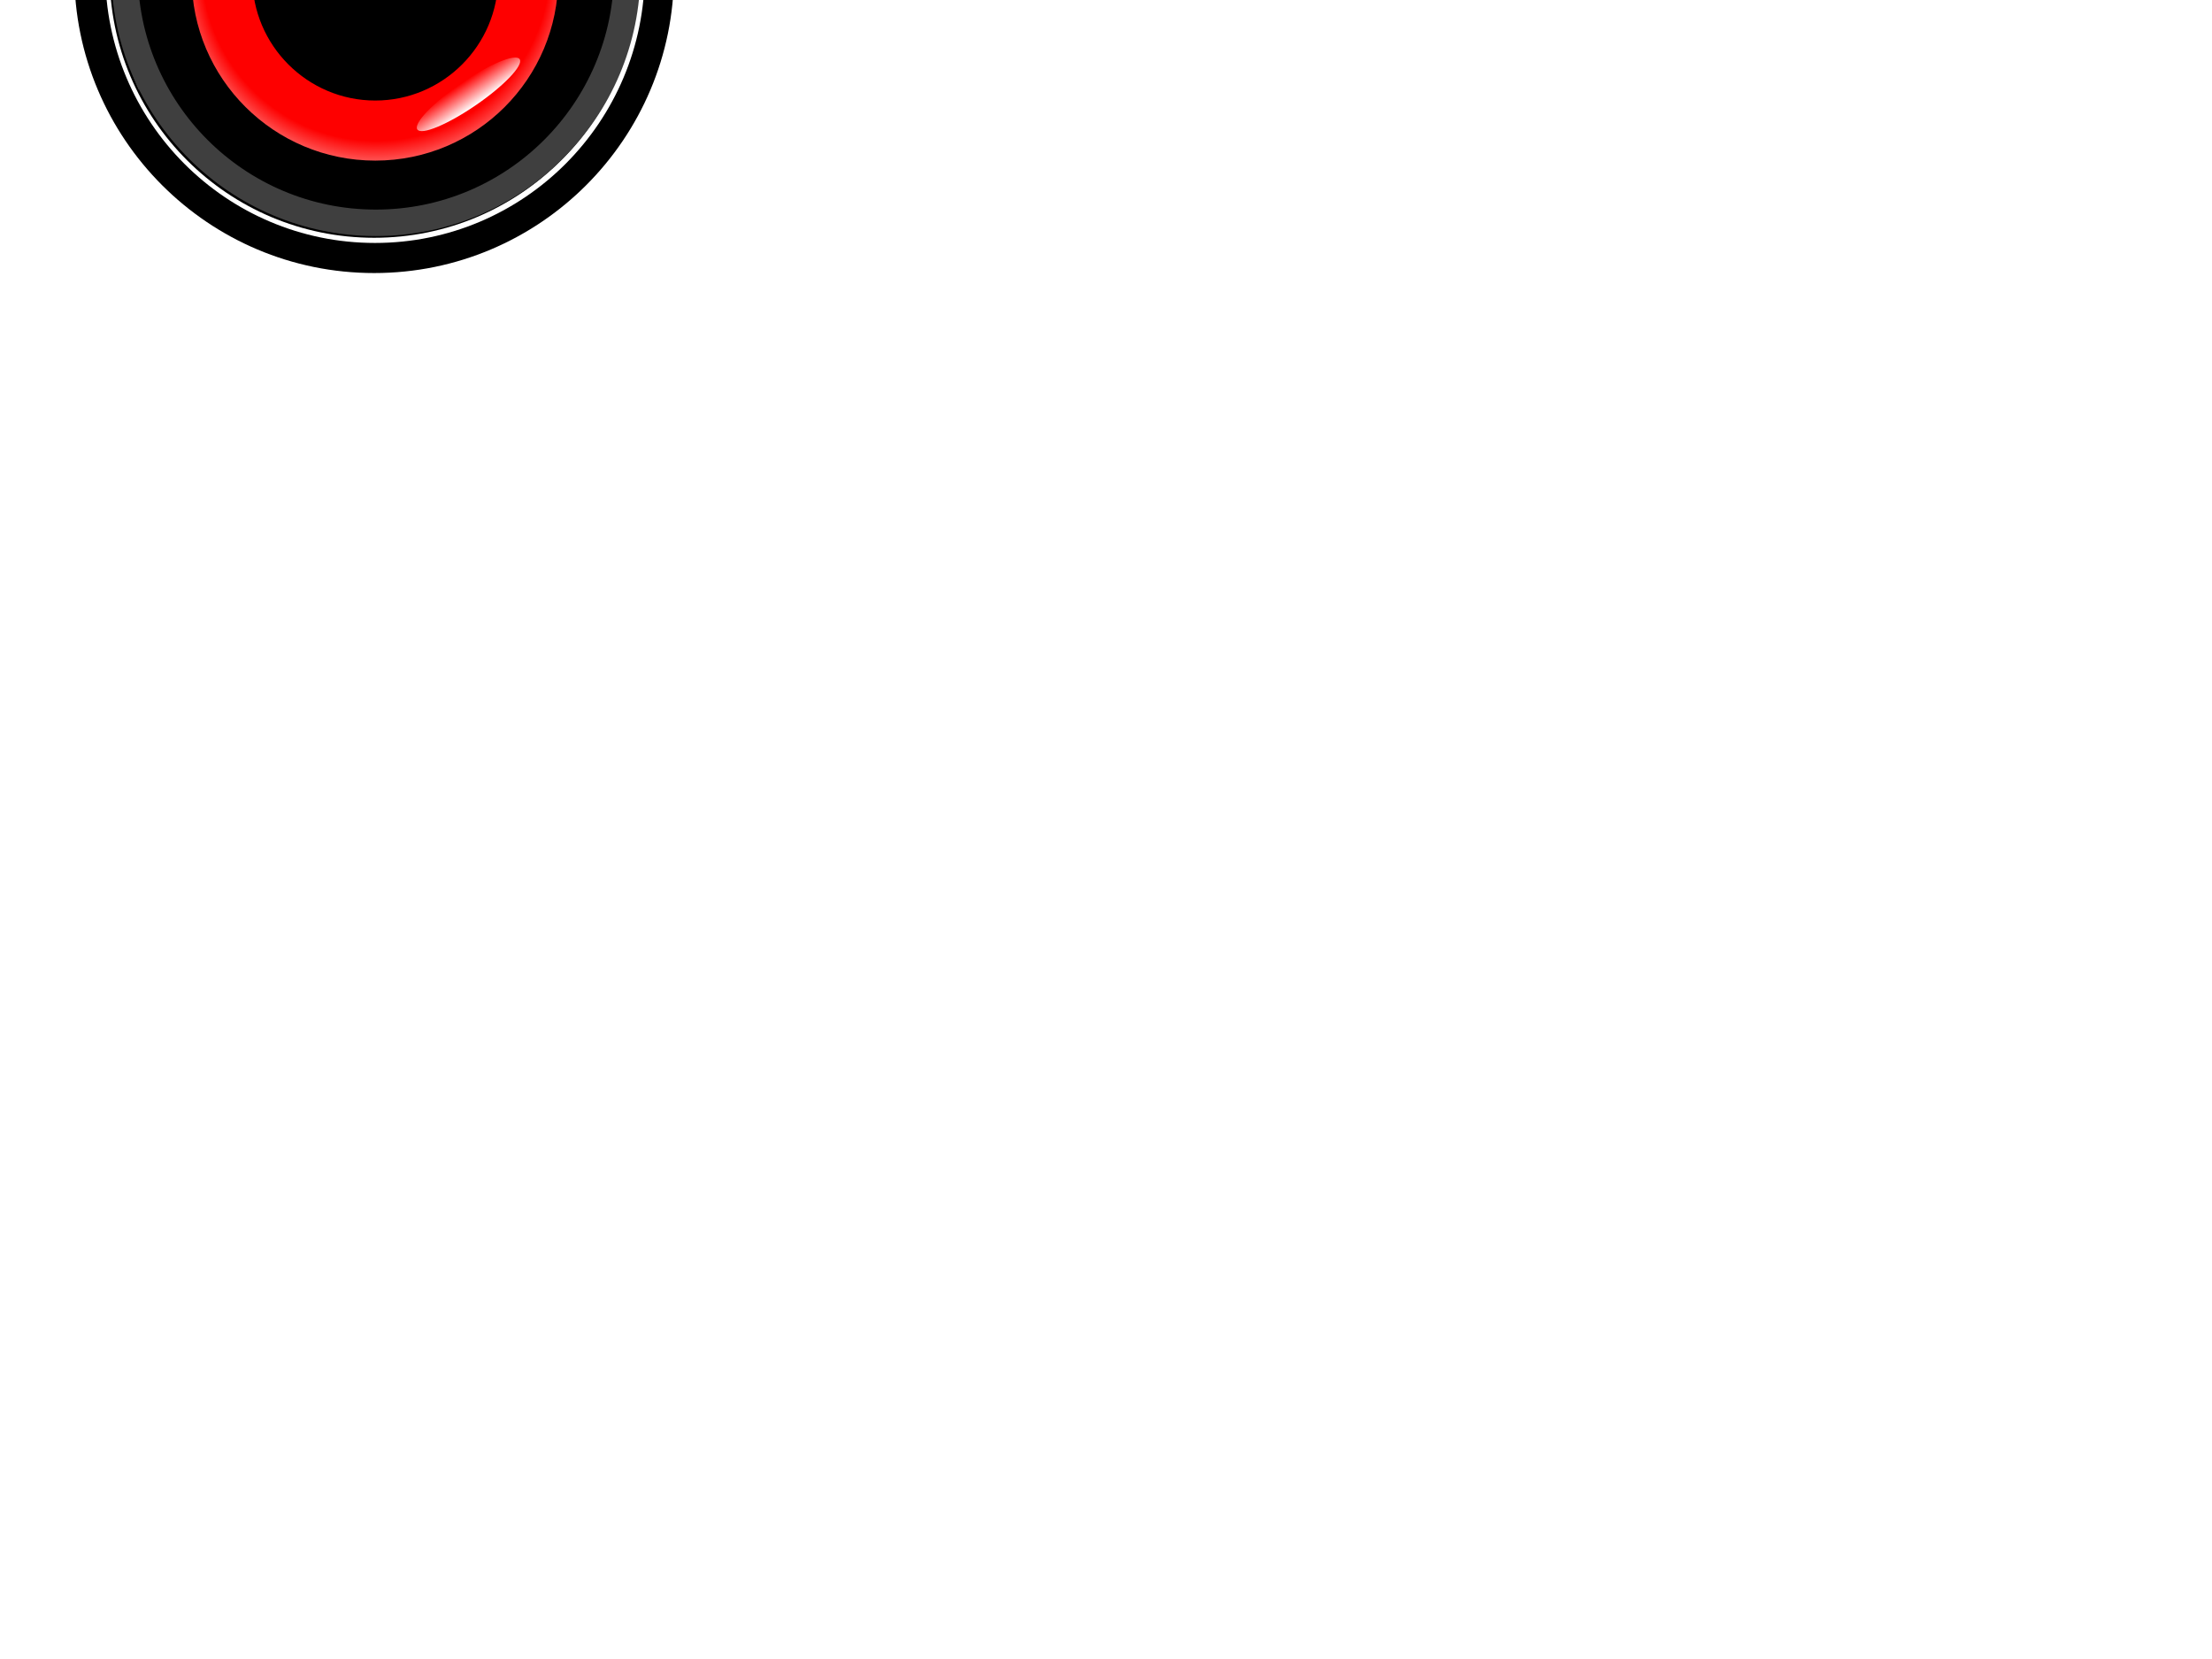 <?xml version="1.0"?><svg width="1280" height="960" xmlns="http://www.w3.org/2000/svg" xmlns:xlink="http://www.w3.org/1999/xlink">
 <title>Red Power Button</title>
 <defs>
  <radialGradient xlink:href="#linearGradient6152" id="radialGradient6158" cx="-79.366" cy="78.384" fx="-79.366" fy="78.384" r="3.599" gradientTransform="matrix(1.531,1.292,-2.187,2.592,646.391,446.159)" gradientUnits="userSpaceOnUse"/>
  <linearGradient id="linearGradient6152">
   <stop offset="0" id="stop6154" stop-color="#ffffff"/>
   <stop offset="1" id="stop6156" stop-opacity="0" stop-color="#ffffff"/>
  </linearGradient>
  <filter color-interpolation-filters="sRGB" id="filter6164">
   <feGaussianBlur stdDeviation="0.062" id="feGaussianBlur6166"/>
  </filter>
  <radialGradient xlink:href="#linearGradient6102" id="radialGradient6108" cx="-66.436" cy="71.562" fx="-66.436" fy="71.562" r="1.603" gradientTransform="matrix(0.999,0.037,-0.127,3.475,441.915,294.715)" gradientUnits="userSpaceOnUse"/>
  <linearGradient id="linearGradient6102">
   <stop offset="0" id="stop6104" stop-color="#ffffff"/>
   <stop offset="1" id="stop6106" stop-opacity="0" stop-color="#ffffff"/>
  </linearGradient>
  <filter color-interpolation-filters="sRGB" id="filter6114">
   <feGaussianBlur stdDeviation="0.017" id="feGaussianBlur6116"/>
  </filter>
  <radialGradient xlink:href="#linearGradient6048" id="radialGradient6098" cx="-71.29" cy="70.94" fx="-71.29" fy="70.94" r="1.818" gradientTransform="matrix(0.999,0.035,-0.156,4.473,443.891,224.254)" gradientUnits="userSpaceOnUse"/>
  <linearGradient id="linearGradient6048">
   <stop offset="0" id="stop6050" stop-color="#ffffff"/>
   <stop offset="1" id="stop6052" stop-opacity="0" stop-color="#0dee1b"/>
  </linearGradient>
  <filter color-interpolation-filters="sRGB" id="filter6088">
   <feGaussianBlur stdDeviation="0.028" id="feGaussianBlur6090"/>
  </filter>
  <radialGradient xlink:href="#linearGradient6048" id="radialGradient6084" cx="-42.685" cy="104.598" fx="-42.685" fy="104.598" r="10.386" gradientTransform="matrix(0.193,3.6810743e-7,-3.1289135e-6,1.637,379.077,382.296)" gradientUnits="userSpaceOnUse"/>
  <linearGradient id="linearGradient6236">
   <stop offset="0" id="stop6238" stop-color="#ffffff"/>
   <stop offset="1" id="stop6240" stop-opacity="0" stop-color="#0dee1b"/>
  </linearGradient>
  <radialGradient xlink:href="#linearGradient6048" id="radialGradient6054" cx="-49.685" cy="95.677" fx="-49.685" fy="95.677" r="1.754" gradientTransform="matrix(1,0,0,3.515,413.542,209.241)" gradientUnits="userSpaceOnUse"/>
  <linearGradient id="linearGradient6243">
   <stop offset="0" id="stop6245" stop-color="#ffffff"/>
   <stop offset="1" id="stop6247" stop-opacity="0" stop-color="#0dee1b"/>
  </linearGradient>
  <filter color-interpolation-filters="sRGB" id="filter6017">
   <feGaussianBlur stdDeviation="0.158" id="feGaussianBlur6019"/>
  </filter>
  <filter color-interpolation-filters="sRGB" id="filter6003">
   <feGaussianBlur stdDeviation="0.105" id="feGaussianBlur6005"/>
  </filter>
  <radialGradient gradientTransform="translate(432.857,469.505)" xlink:href="#linearGradient5988" id="radialGradient5994" cx="-70" cy="80" fx="-70" fy="80" r="15" gradientUnits="userSpaceOnUse"/>
  <linearGradient id="linearGradient5988">
   <stop offset="0" id="stop5990" stop-opacity="0" stop-color="#020202"/>
   <stop id="stop5996" offset="0.9" stop-opacity="0.498" stop-color="#262626"/>
   <stop offset="1" id="stop5992" stop-opacity="0.817" stop-color="#c4c4c4"/>
  </linearGradient>
  <radialGradient xlink:href="#linearGradient6191" id="radialGradient6197" cx="-87.5" cy="62.5" fx="-87.5" fy="62.5" r="2.5" gradientUnits="userSpaceOnUse"/>
  <linearGradient id="linearGradient6191">
   <stop offset="0" id="stop6193" stop-color="#000000"/>
   <stop id="stop6203" offset="0.37" stop-color="#000000"/>
   <stop id="stop6199" offset="0.843" stop-color="#a6a6a6"/>
   <stop offset="0.887" id="stop6201" stop-color="#353535"/>
   <stop offset="1" id="stop6195" stop-color="#000000"/>
  </linearGradient>
  <radialGradient r="2.5" fy="62.5" fx="-87.5" cy="62.5" cx="-87.5" gradientUnits="userSpaceOnUse" id="radialGradient6276" xlink:href="#linearGradient6191"/>
  <radialGradient id="svg_12" spreadMethod="reflect" cx="0.488" cy="0.5">
   <stop stop-color="#00ff00" stop-opacity="0.996" offset="0.855"/>
   <stop stop-color="#ffffff" stop-opacity="0.996" offset="1"/>
  </radialGradient>
  <radialGradient id="svg_13" spreadMethod="pad">
   <stop stop-color="#404040" offset="0.785"/>
   <stop stop-color="#bfbfbf" offset="0.977"/>
  </radialGradient>
  <radialGradient id="svg_14" spreadMethod="pad" cx="0.5" cy="0.5" r="0.5">
   <stop stop-color="#404040" offset="0.785"/>
   <stop stop-color="#bfbfbf" offset="0.977"/>
  </radialGradient>
  <radialGradient id="svg_15" spreadMethod="pad" cx="0.5" cy="0.5" r="0.5">
   <stop stop-color="#404040" offset="0.785"/>
   <stop stop-color="#bfbfbf" offset="0.977"/>
  </radialGradient>
  <linearGradient id="svg_16">
   <stop stop-color="#0ac100" offset="0"/>
   <stop stop-color="#ffffff" stop-opacity="0.996" offset="0.758"/>
  </linearGradient>
  <linearGradient id="svg_17" spreadMethod="pad">
   <stop stop-color="#00ff00" stop-opacity="0.996" offset="0"/>
   <stop stop-color="#e5e5e5" stop-opacity="0.996" offset="0.844"/>
  </linearGradient>
  <linearGradient id="svg_18" spreadMethod="pad" x1="0" y1="0" x2="1" y2="0">
   <stop stop-color="#ffffff" stop-opacity="0.996" offset="0"/>
   <stop stop-color="#00bf00" stop-opacity="0.996" offset="0.246"/>
  </linearGradient>
  <linearGradient id="svg_19" spreadMethod="pad" x1="0" y1="0" x2="1" y2="0">
   <stop stop-color="#00ff00" stop-opacity="0.996" offset="0"/>
   <stop stop-color="#e5e5e5" stop-opacity="0.996" offset="0.844"/>
  </linearGradient>
  <linearGradient id="svg_20" spreadMethod="pad" x1="0" y1="0" x2="1" y2="0">
   <stop stop-color="#ffffff" stop-opacity="0.996" offset="0.273"/>
   <stop stop-color="#00bf00" stop-opacity="0.996" offset="0.652"/>
  </linearGradient>
  <linearGradient id="svg_21" spreadMethod="pad" x1="1" y1="0" x2="0" y2="0">
   <stop stop-color="#ffffff" stop-opacity="0.996" offset="0.273"/>
   <stop stop-color="#00bf00" stop-opacity="0.996" offset="0.652"/>
  </linearGradient>
  <linearGradient id="svg_22" spreadMethod="pad" x1="0" y1="0" x2="1" y2="0">
   <stop stop-color="#00bf00" stop-opacity="0.996" offset="0.301"/>
   <stop stop-color="#ffffff" stop-opacity="0.996" offset="0.832"/>
  </linearGradient>
  <radialGradient id="svg_23" spreadMethod="pad">
   <stop stop-color="#00bf00" stop-opacity="0.996" offset="0.531"/>
   <stop stop-color="#ffffff" stop-opacity="0.996" offset="0.832"/>
  </radialGradient>
  <radialGradient id="svg_24" spreadMethod="pad" cx="0.5" cy="0.5" r="0.5">
   <stop stop-color="#00bf00" stop-opacity="0.996" offset="0.094"/>
   <stop stop-color="#ffffff" stop-opacity="0.996" offset="1"/>
  </radialGradient>
  <linearGradient id="svg_25" spreadMethod="pad">
   <stop stop-color="#00bf00" stop-opacity="0.996" offset="0.094"/>
   <stop stop-color="#ffffff" stop-opacity="0.996" offset="1"/>
  </linearGradient>
  <linearGradient id="svg_27" spreadMethod="reflect" x1="0" y1="0" x2="1" y2="0">
   <stop stop-color="#00bf00" stop-opacity="0.996" offset="0.379"/>
   <stop stop-color="#ffffff" stop-opacity="0.996" offset="0.82"/>
  </linearGradient>
  <linearGradient id="svg_28" spreadMethod="reflect" x1="0" y1="0" x2="1" y2="0">
   <stop stop-color="#00bf00" stop-opacity="0.996" offset="0.379"/>
   <stop stop-color="#ffffff" stop-opacity="0.996" offset="0.926"/>
  </linearGradient>
  <linearGradient id="svg_29" spreadMethod="reflect" x1="0" y1="0" x2="1" y2="0">
   <stop stop-color="#00bf00" stop-opacity="0.996" offset="0.379"/>
   <stop stop-color="#ffffff" stop-opacity="0.996" offset="0.562"/>
  </linearGradient>
  <radialGradient id="svg_30" spreadMethod="pad">
   <stop stop-color="#0ac100" offset="0.676"/>
   <stop stop-color="#ffffff" stop-opacity="0.996" offset="1"/>
  </radialGradient>
  <radialGradient id="svg_31" spreadMethod="pad" cx="0.5" cy="0.5" r="0.5">
   <stop stop-color="#0ac100" offset="0.504"/>
   <stop stop-color="#0ac100" offset="0.754"/>
   <stop stop-color="#ffffff" stop-opacity="0.996" offset="1"/>
  </radialGradient>
  <radialGradient id="svg_32" spreadMethod="pad" cx="0.5" cy="0.5" r="0.5">
   <stop stop-color="#0ac100" offset="0.473"/>
   <stop stop-color="#0ac100" offset="0.809"/>
   <stop stop-color="#ffffff" stop-opacity="0.996" offset="1"/>
  </radialGradient>
  <radialGradient id="svg_33" spreadMethod="pad" cx="0.5" cy="0.5" r="0.5">
   <stop stop-color="#0ac100" offset="0.473"/>
   <stop stop-color="#ffffff" stop-opacity="0.996" offset="0.516"/>
   <stop stop-color="#0ac100" offset="0.809"/>
   <stop stop-color="#ffffff" stop-opacity="0.996" offset="1"/>
  </radialGradient>
  <radialGradient id="svg_34" spreadMethod="pad" cx="0.5" cy="0.5" r="0.5">
   <stop stop-color="#0ac100" offset="0.473"/>
   <stop stop-color="#ffffff" stop-opacity="0.996" offset="0.66"/>
   <stop stop-color="#0ac100" offset="0.809"/>
   <stop stop-color="#ffffff" stop-opacity="0.996" offset="1"/>
  </radialGradient>
  <radialGradient id="svg_35" spreadMethod="pad" cx="0.5" cy="0.5" r="0.5">
   <stop stop-color="#0ac100" offset="0.473"/>
   <stop stop-color="#ffffff" stop-opacity="0.996" offset="0.75"/>
   <stop stop-color="#0ac100" offset="0.809"/>
   <stop stop-color="#ffffff" stop-opacity="0.996" offset="1"/>
  </radialGradient>
  <radialGradient id="svg_36" spreadMethod="pad" cx="0.5" cy="0.5" r="0.5">
   <stop stop-color="#0ac100" offset="0.473"/>
   <stop stop-color="#0ac100" offset="0.473"/>
   <stop stop-color="#ffffff" stop-opacity="0.996" offset="0.785"/>
   <stop stop-color="#ffffff" stop-opacity="0.996" offset="1"/>
  </radialGradient>
  <radialGradient id="svg_37" spreadMethod="pad" cx="0.5" cy="0.5" r="0.5">
   <stop stop-color="#0ac100" offset="0.473"/>
   <stop stop-color="#0ac100" offset="0.473"/>
   <stop stop-color="#ffffff" stop-opacity="0.996" offset="0.855"/>
   <stop stop-color="#ffffff" stop-opacity="0.996" offset="1"/>
  </radialGradient>
  <radialGradient id="svg_38" spreadMethod="pad" cx="0.5" cy="0.5" r="0.5">
   <stop stop-color="#0ac100" offset="0.473"/>
   <stop stop-color="#0ac100" offset="0.473"/>
   <stop stop-color="#ffffff" stop-opacity="0.996" offset="0.906"/>
   <stop stop-color="#ffffff" stop-opacity="0.996" offset="1"/>
  </radialGradient>
  <radialGradient id="svg_39" spreadMethod="pad" cx="0.5" cy="0.5" r="0.5">
   <stop stop-color="#0ac100" offset="0.473"/>
   <stop stop-color="#0ac100" offset="0.473"/>
   <stop stop-color="#ffffff" stop-opacity="0.996" offset="0.969"/>
   <stop stop-color="#ffffff" stop-opacity="0.996" offset="1"/>
  </radialGradient>
  <radialGradient id="svg_40" spreadMethod="pad" cx="0.5" cy="0.5" r="0.5">
   <stop stop-color="#0ac100" offset="0.383"/>
   <stop stop-color="#0ac100" offset="0.473"/>
   <stop stop-color="#ffffff" stop-opacity="0.996" offset="0.969"/>
   <stop stop-color="#ffffff" stop-opacity="0.996" offset="1"/>
  </radialGradient>
  <radialGradient id="svg_41" spreadMethod="pad" cx="0.5" cy="0.5" r="0.5">
   <stop stop-color="#0ac100" offset="0.312"/>
   <stop stop-color="#0ac100" offset="0.383"/>
   <stop stop-color="#ffffff" stop-opacity="0.996" offset="0.969"/>
   <stop stop-color="#ffffff" stop-opacity="0.996" offset="1"/>
  </radialGradient>
  <radialGradient id="svg_42" spreadMethod="pad" cx="0.5" cy="0.5" r="0.5">
   <stop stop-color="#0ac100" offset="0.312"/>
   <stop stop-color="#0ac100" offset="0.762"/>
   <stop stop-color="#ffffff" stop-opacity="0.996" offset="0.969"/>
   <stop stop-color="#ffffff" stop-opacity="0.996" offset="1"/>
  </radialGradient>
  <radialGradient id="svg_43" spreadMethod="pad" cx="0.5" cy="0.5" r="0.5">
   <stop stop-color="#0ac100" offset="0.312"/>
   <stop stop-color="#0ac100" offset="0.703"/>
   <stop stop-color="#ffffff" stop-opacity="0.996" offset="0.969"/>
   <stop stop-color="#ffffff" stop-opacity="0.996" offset="1"/>
  </radialGradient>
  <radialGradient id="svg_44" spreadMethod="pad" cx="0.5" cy="0.5" r="0.5">
   <stop stop-color="#0ac100" offset="0.312"/>
   <stop stop-color="#0ac100" offset="0.641"/>
   <stop stop-color="#ffffff" stop-opacity="0.996" offset="0.969"/>
   <stop stop-color="#ffffff" stop-opacity="0.996" offset="1"/>
  </radialGradient>
  <radialGradient id="svg_45" spreadMethod="pad" cx="0.5" cy="0.5" r="0.5">
   <stop stop-color="#0ac100" offset="0.312"/>
   <stop stop-color="#0ac100" offset="0.602"/>
   <stop stop-color="#ffffff" stop-opacity="0.996" offset="0.969"/>
   <stop stop-color="#ffffff" stop-opacity="0.996" offset="1"/>
  </radialGradient>
  <radialGradient id="svg_46" spreadMethod="pad" cx="0.5" cy="0.5" r="0.5">
   <stop stop-color="#0ac100" offset="0.312"/>
   <stop stop-color="#0ac100" offset="0.602"/>
   <stop stop-color="#ffffff" stop-opacity="0.996" offset="0.879"/>
   <stop stop-color="#ffffff" stop-opacity="0.996" offset="0.969"/>
  </radialGradient>
  <radialGradient id="svg_47" spreadMethod="pad" cx="0.5" cy="0.5" r="0.5">
   <stop stop-color="#0ac100" offset="0.312"/>
   <stop stop-color="#0ac100" offset="0.602"/>
   <stop stop-color="#ffffff" stop-opacity="0.996" offset="0.68"/>
   <stop stop-color="#ffffff" stop-opacity="0.996" offset="0.969"/>
  </radialGradient>
  <radialGradient id="svg_48" spreadMethod="pad" cx="0.5" cy="0.5" r="0.5">
   <stop stop-color="#0ac100" offset="0.312"/>
   <stop stop-color="#0ac100" offset="0.602"/>
   <stop stop-color="#ffffff" stop-opacity="0.996" offset="0.746"/>
   <stop stop-color="#ffffff" stop-opacity="0.996" offset="0.969"/>
  </radialGradient>
  <radialGradient id="svg_49" spreadMethod="pad" cx="0.5" cy="0.5" r="0.5">
   <stop stop-color="#0ac100" offset="0.312"/>
   <stop stop-color="#0ac100" offset="0.602"/>
   <stop stop-color="#ffffff" stop-opacity="0.996" offset="0.816"/>
   <stop stop-color="#ffffff" stop-opacity="0.996" offset="0.969"/>
  </radialGradient>
  <radialGradient id="svg_50" spreadMethod="pad" cx="0.5" cy="0.5" r="0.5">
   <stop stop-color="#0ac100" offset="0.312"/>
   <stop stop-color="#0ac100" offset="0.602"/>
   <stop stop-color="#ffffff" stop-opacity="0.996" offset="0.844"/>
   <stop stop-color="#ffffff" stop-opacity="0.996" offset="0.969"/>
  </radialGradient>
  <radialGradient id="svg_51" spreadMethod="pad" cx="0.5" cy="0.5" r="0.5">
   <stop stop-color="#0ac100" offset="0.312"/>
   <stop stop-color="#0ac100" offset="0.602"/>
   <stop stop-color="#ffffff" stop-opacity="0.996" offset="0.895"/>
   <stop stop-color="#ffffff" stop-opacity="0.996" offset="0.969"/>
  </radialGradient>
  <radialGradient id="svg_52" spreadMethod="pad">
   <stop stop-color="#bfbfbf" offset="0"/>
   <stop stop-color="#404040" offset="1"/>
  </radialGradient>
  <radialGradient id="svg_53" spreadMethod="pad" cx="0.5" cy="0.5" r="0.5">
   <stop stop-color="#ffffff" stop-opacity="0.996" offset="0"/>
   <stop stop-color="#999999" stop-opacity="0.996" offset="0.895"/>
   <stop stop-color="#404040" offset="1"/>
  </radialGradient>
  <radialGradient id="svg_54" spreadMethod="pad">
   <stop stop-color="#ffffff" stop-opacity="0.996" offset="0.109"/>
   <stop stop-color="#404040" offset="1"/>
  </radialGradient>
  <radialGradient id="svg_55" spreadMethod="pad" cx="0.5" cy="0.5" r="0.5">
   <stop stop-color="#ffffff" stop-opacity="0.996" offset="0.59"/>
   <stop stop-color="#404040" offset="1"/>
  </radialGradient>
  <radialGradient id="svg_56" spreadMethod="pad" cx="0.5" cy="0.5" r="0.5">
   <stop stop-color="#ffffff" stop-opacity="0.996" offset="0.914"/>
   <stop stop-color="#404040" offset="1"/>
  </radialGradient>
  <radialGradient id="svg_57" spreadMethod="pad" cx="0.5" cy="0.5" r="0.5">
   <stop stop-color="#ffffff" stop-opacity="0.996" offset="1"/>
   <stop stop-color="#404040" offset="1"/>
  </radialGradient>
  <radialGradient id="svg_58" spreadMethod="pad">
   <stop stop-color="#404040" offset="0.887"/>
   <stop stop-color="#ffffff" stop-opacity="0.996" offset="1"/>
  </radialGradient>
  <radialGradient id="svg_59" spreadMethod="pad" cx="0.5" cy="0.5" r="0.5">
   <stop stop-color="#404040" offset="0.844"/>
   <stop stop-color="#ffffff" stop-opacity="0.996" offset="1"/>
  </radialGradient>
  <radialGradient id="svg_60" spreadMethod="pad" cx="0.5" cy="0.5" r="0.5">
   <stop stop-color="#404040" offset="0.719"/>
   <stop stop-color="#ffffff" stop-opacity="0.996" offset="1"/>
  </radialGradient>
  <radialGradient id="svg_61" spreadMethod="pad" cx="0.5" cy="0.5" r="0.5">
   <stop stop-color="#404040" offset="0.719"/>
   <stop stop-color="#ffffff" stop-opacity="0.996" offset="0.887"/>
  </radialGradient>
  <radialGradient id="svg_62" spreadMethod="pad" cx="0.5" cy="0.5" r="0.5">
   <stop stop-color="#ffffff" stop-opacity="0.996" offset="0.285"/>
   <stop stop-color="#404040" offset="0.719"/>
  </radialGradient>
  <radialGradient id="svg_63" spreadMethod="pad" cx="0.5" cy="0.5" r="0.5">
   <stop stop-color="#ffffff" stop-opacity="0.996" offset="0.605"/>
   <stop stop-color="#404040" offset="0.719"/>
  </radialGradient>
  <radialGradient id="svg_64" spreadMethod="pad" cx="0.5" cy="0.5" r="0.5">
   <stop stop-color="#ffffff" stop-opacity="0.996" offset="0.703"/>
   <stop stop-color="#404040" offset="0.719"/>
  </radialGradient>
  <radialGradient id="svg_65" spreadMethod="pad" cx="0.5" cy="0.5" r="0.5">
   <stop stop-color="#404040" offset="0.605"/>
   <stop stop-color="#ffffff" stop-opacity="0.996" offset="0.703"/>
  </radialGradient>
  <radialGradient id="svg_66" spreadMethod="pad" cx="0.5" cy="0.5" r="0.5">
   <stop stop-color="#404040" offset="0.445"/>
   <stop stop-color="#ffffff" stop-opacity="0.996" offset="0.703"/>
  </radialGradient>
  <radialGradient id="svg_67" spreadMethod="pad" cx="0.5" cy="0.5" r="0.5">
   <stop stop-color="#ffffff" stop-opacity="0.996" offset="0.703"/>
   <stop stop-color="#404040" offset="0.945"/>
  </radialGradient>
  <radialGradient id="svg_68" spreadMethod="pad" cx="0.5" cy="0.5" r="0.5">
   <stop stop-color="#ffffff" stop-opacity="0.996" offset="0.863"/>
   <stop stop-color="#404040" offset="0.945"/>
  </radialGradient>
  <radialGradient id="svg_69" spreadMethod="pad" cx="0.5" cy="0.5" r="0.5">
   <stop stop-color="#ffffff" stop-opacity="0.996" offset="0.148"/>
   <stop stop-color="#404040" offset="0.945"/>
  </radialGradient>
  <radialGradient id="svg_70" spreadMethod="pad" cx="0.5" cy="0.5" r="0.5">
   <stop stop-color="#404040" offset="0.734"/>
   <stop stop-color="#ffffff" stop-opacity="0.996" offset="1"/>
  </radialGradient>
  <radialGradient id="svg_71" spreadMethod="pad" cx="0.5" cy="0.5" r="0.5">
   <stop stop-color="#cccccc" stop-opacity="0.996" offset="0.867"/>
   <stop stop-color="#ffffff" stop-opacity="0.996" offset="1"/>
  </radialGradient>
  <radialGradient id="svg_72" spreadMethod="pad" cx="0.5" cy="0.5" r="0.5">
   <stop stop-color="#cccccc" stop-opacity="0.996" offset="0.824"/>
   <stop stop-color="#ffffff" stop-opacity="0.996" offset="0.93"/>
  </radialGradient>
  <radialGradient id="svg_73" spreadMethod="pad" cx="0.5" cy="0.5" r="0.5">
   <stop stop-color="#ffffff" stop-opacity="0.996" offset="0.801"/>
   <stop stop-color="#cccccc" stop-opacity="0.996" offset="0.824"/>
  </radialGradient>
  <radialGradient id="svg_74" spreadMethod="pad" cx="0.5" cy="0.5" r="0.5">
   <stop stop-color="#ffffff" stop-opacity="0.996" offset="0.801"/>
   <stop stop-color="#7f7f7f" stop-opacity="0.996" offset="0.824"/>
  </radialGradient>
  <radialGradient id="svg_75" spreadMethod="repeat" cx="0.5" cy="0.5" r="0.5">
   <stop stop-color="#0ac100" offset="0.312"/>
   <stop stop-color="#0ac100" offset="0.602"/>
   <stop stop-color="#ffffff" stop-opacity="0.996" offset="0.895"/>
   <stop stop-color="#ffffff" stop-opacity="0.996" offset="0.969"/>
  </radialGradient>
  <linearGradient id="svg_76" spreadMethod="pad" x1="0" y1="0" x2="1" y2="0">
   <stop stop-color="#00bf00" stop-opacity="0.996" offset="0.094"/>
   <stop stop-color="#ffffff" stop-opacity="0.996" offset="0.961"/>
  </linearGradient>
  <linearGradient id="svg_77" spreadMethod="pad" x1="0" y1="0" x2="1" y2="0">
   <stop stop-color="#00bf00" stop-opacity="0.996" offset="0.094"/>
   <stop stop-color="#ffffff" stop-opacity="0.996" offset="0.871"/>
  </linearGradient>
  <linearGradient id="svg_78" spreadMethod="pad" x1="0" y1="0" x2="1" y2="0">
   <stop stop-color="#00bf00" stop-opacity="0.996" offset="0.094"/>
   <stop stop-color="#ffffff" stop-opacity="0.996" offset="0.758"/>
  </linearGradient>
  <radialGradient id="svg_79" spreadMethod="repeat" cx="0.5" cy="0.5" r="0.5">
   <stop stop-color="#0ac100" offset="0.312"/>
   <stop stop-color="#0ac100" offset="0.66"/>
   <stop stop-color="#ffffff" stop-opacity="0.996" offset="0.895"/>
   <stop stop-color="#ffffff" stop-opacity="0.996" offset="0.969"/>
  </radialGradient>
  <radialGradient id="svg_86" spreadMethod="repeat" cx="0.5" cy="0.5" r="0.5">
   <stop stop-color="#ffffff" stop-opacity="0.996" offset="0.027"/>
   <stop stop-color="#0ac100" offset="0.312"/>
   <stop stop-color="#0ac100" offset="0.66"/>
   <stop stop-color="#ffffff" stop-opacity="0.996" offset="0.969"/>
  </radialGradient>
  <radialGradient id="svg_87" spreadMethod="reflect" cx="0.5" cy="0.5" r="0.5">
   <stop stop-color="#ffffff" stop-opacity="0.996" offset="0.027"/>
   <stop stop-color="#0ac100" offset="0.137"/>
   <stop stop-color="#ffffff" stop-opacity="0.996" offset="0.477"/>
   <stop stop-color="#0ac100" offset="0.66"/>
  </radialGradient>
  <linearGradient id="svg_95" spreadMethod="pad" x1="0" y1="0" x2="1" y2="0">
   <stop stop-color="#00bf00" stop-opacity="0.996" offset="0.094"/>
   <stop stop-color="#ffffff" stop-opacity="0.996" offset="0.641"/>
  </linearGradient>
  <linearGradient id="svg_96" spreadMethod="pad" x1="0" y1="0" x2="1" y2="0">
   <stop stop-color="#00bf00" stop-opacity="0.996" offset="0.094"/>
   <stop stop-color="#ffffff" stop-opacity="0.996" offset="0.328"/>
  </linearGradient>
  <linearGradient id="svg_97" spreadMethod="pad" x1="0" y1="0" x2="1" y2="0">
   <stop stop-color="#00bf00" stop-opacity="0.996" offset="0.094"/>
   <stop stop-color="#ffffff" stop-opacity="0.996" offset="0.539"/>
  </linearGradient>
  <filter id="svg_94_blur" x="-50%" y="-50%" width="200%" height="200%">
   <feGaussianBlur stdDeviation="4.7"/>
  </filter>
  <radialGradient id="svg_98" spreadMethod="repeat" cx="0.5" cy="0.5" r="0.5">
   <stop stop-color="#ffffff" stop-opacity="0.992" offset="0"/>
   <stop stop-color="#0ac100" offset="0.312"/>
   <stop stop-color="#0ac100" offset="0.66"/>
   <stop stop-color="#ffffff" stop-opacity="0.996" offset="0.895"/>
  </radialGradient>
  <radialGradient id="svg_99" spreadMethod="repeat" cx="0.5" cy="0.5" r="0.5">
   <stop stop-color="#ffffff" stop-opacity="0.992" offset="0.059"/>
   <stop stop-color="#0ac100" offset="0.312"/>
   <stop stop-color="#0ac100" offset="0.66"/>
   <stop stop-color="#ffffff" stop-opacity="0.996" offset="0.895"/>
  </radialGradient>
  <radialGradient id="svg_100" spreadMethod="repeat" cx="0.5" cy="0.5" r="0.5">
   <stop stop-color="#ffffff" stop-opacity="0.992" offset="0.176"/>
   <stop stop-color="#0ac100" offset="0.312"/>
   <stop stop-color="#0ac100" offset="0.66"/>
   <stop stop-color="#ffffff" stop-opacity="0.996" offset="0.895"/>
  </radialGradient>
  <linearGradient id="svg_101" spreadMethod="pad">
   <stop stop-color="#ffffff" stop-opacity="0.996" offset="0"/>
   <stop stop-color="#00ff00" stop-opacity="0.996" offset="1"/>
  </linearGradient>
  <linearGradient id="svg_102" spreadMethod="pad" x1="0" y1="0" x2="1" y2="0">
   <stop stop-color="#00bf00" stop-opacity="0.996" offset="0.094"/>
   <stop stop-color="#ffffff" stop-opacity="0.996" offset="0.859"/>
  </linearGradient>
  <linearGradient id="svg_121" spreadMethod="pad" x1="0" y1="0" x2="1" y2="0">
   <stop stop-color="#00bf00" stop-opacity="0.996" offset="0.094"/>
   <stop stop-color="#ffffff" stop-opacity="0.996" offset="0.758"/>
  </linearGradient>
  <linearGradient id="svg_122" spreadMethod="pad" x1="0" y1="0" x2="1" y2="0">
   <stop stop-color="#00bf00" stop-opacity="0.996" offset="0.094"/>
   <stop stop-color="#ffffff" stop-opacity="0.996" offset="0.609"/>
  </linearGradient>
  <linearGradient id="svg_123" spreadMethod="pad" x1="0" y1="0" x2="1" y2="0">
   <stop stop-color="#00bf00" stop-opacity="0.996" offset="0.094"/>
   <stop stop-color="#ffffff" stop-opacity="0.996" offset="0.312"/>
  </linearGradient>
  <linearGradient id="svg_124" spreadMethod="pad" x1="0" y1="0" x2="1" y2="0">
   <stop stop-color="#ffffff" stop-opacity="0.996" offset="0.312"/>
   <stop stop-color="#00bf00" stop-opacity="0.996" offset="0.707"/>
  </linearGradient>
  <linearGradient id="svg_125" spreadMethod="pad" x1="0" y1="0" x2="1" y2="0">
   <stop stop-color="#00bf00" stop-opacity="0.996" offset="0.594"/>
   <stop stop-color="#ffffff" stop-opacity="0.996" offset="0.812"/>
  </linearGradient>
  <radialGradient id="svg_2" spreadMethod="repeat" cx="0.5" cy="0.5" r="0.5">
   <stop stop-opacity="0.996" stop-color="#ff0000" offset="0.312"/>
   <stop stop-opacity="0.996" stop-color="#ff0000" offset="0.66"/>
   <stop stop-color="#ffffff" stop-opacity="0.996" offset="0.895"/>
   <stop stop-color="#ffffff" stop-opacity="0.996" offset="0.969"/>
  </radialGradient>
  <linearGradient y2="0" x2="1" y1="0" x1="0" id="svg_6" spreadMethod="pad">
   <stop stop-color="#ffffff" stop-opacity="0.996" offset="0"/>
   <stop stop-color="#ff0000" stop-opacity="0.996" offset="1"/>
  </linearGradient>
  <linearGradient id="svg_7" spreadMethod="pad" x1="0" y1="0" x2="1" y2="0">
   <stop stop-color="#ff0000" stop-opacity="0.996" offset="0.594"/>
   <stop stop-color="#ffffff" stop-opacity="0.996" offset="0.812"/>
  </linearGradient>
  <radialGradient id="svg_26" spreadMethod="pad" cx="0.5" cy="0.5" r="0.5">
   <stop stop-color="#ffffff" stop-opacity="0.996" offset="0.742"/>
   <stop stop-color="#7f7f7f" stop-opacity="0.996" offset="0.824"/>
  </radialGradient>
 </defs>
 <g>
  <title>Layer 1</title>
  <path id="path6189" d="m390,-15.5c0,95.821 -77.679,173.5 -173.5,173.5c-95.821,0 -173.5,-77.679 -173.5,-173.5c0,-95.821 77.679,-173.5 173.5,-173.5c95.821,0 173.5,77.679 173.5,173.5z" fill="url(#radialGradient6276)"/>
  <path d="m370.589,-19.5c0,84.548 -68.541,153.088 -153.089,153.088c-84.548,0 -153.088,-68.54 -153.088,-153.088c0,-84.548 68.54,-153.089 153.088,-153.089c84.548,0 153.089,68.541 153.089,153.089z" id="path5979" fill="url(#svg_2)"/>
  <path d="m217,-172.588c-86.206,0 -156.089,70.107 -156.089,156.588c0,86.482 69.883,156.588 156.089,156.588c86.206,0 156.089,-70.106 156.089,-156.588c0,-86.481 -69.883,-156.588 -156.089,-156.588zm0,15.659c77.584,0 140.479,63.096 140.479,140.929c0,77.834 -62.895,140.93 -140.479,140.93c-77.584,0 -140.479,-63.096 -140.479,-140.93c0,-77.833 62.895,-140.929 140.479,-140.929z" fill="#ffffff" id="svg_1"/>
  <path d="m216.5,-168.588c-84.548,0 -153.088,68.54 -153.088,153.088c0,84.549 68.54,153.088 153.088,153.088c84.549,0 153.089,-68.539 153.089,-153.088c0,-84.548 -68.54,-153.088 -153.089,-153.088zm-17.222,32.531l35.721,0l0,125.66l-35.721,0l0,-125.66zm-14.99,22.644l0,37.953c-22.611,11.88 -38.272,35.228 -38.272,62.511c0,39.181 31.941,71.122 71.122,71.122c39.181,0 71.122,-31.941 71.122,-71.122c0,-27.299 -15.974,-50.635 -38.59,-62.511l0,-37.953c42.388,13.837 73.354,53.434 73.354,100.465c0,58.524 -47.361,105.886 -105.886,105.886c-58.524,0 -106.205,-47.362 -106.205,-105.886c0,-47.025 30.992,-86.619 73.355,-100.465z" id="path5973" fill="#000000"/>
  <path d="m178.883,-128.97c-41.429,24.607 -78.433,55.851 -91.853,122.471c6.021,-3.901 12.055,-7.806 18.817,-11.163c4.285,-35.661 26.396,-65.664 57.089,-81.328c3.907,-10.861 9.201,-20.876 15.947,-29.98zm-22.963,79.415c-5.407,6.59 -9.381,14.388 -12.119,22.644c4.583,-0.197 9.334,-0.356 14.671,0c-1.403,-7.933 -2.219,-15.374 -2.551,-22.644z" id="path6007" filter="url(#filter6017)" fill-opacity="0.479" fill="#cccccc"/>
  <path d="m-441.85,-148.949l0,125.806l35.796,0l0,-125.806l-35.796,0z" id="path5977-7" fill-rule="evenodd" fill="url(#radialGradient6054)"/>
  <path d="m-451.159,-100.599c-42.363,13.846 -73.155,53.412 -73.155,100.437c0,58.524 47.473,105.997 105.997,105.997c58.524,0 105.997,-47.472 105.997,-105.997c0,-47.03 -30.941,-86.6 -73.329,-100.437l0,37.881c22.616,11.876 38.402,35.257 38.402,62.556c0,39.181 -31.889,71.07 -71.07,71.07c-39.181,0.001 -71.07,-31.889 -71.07,-71.07c-0.001,-27.283 15.618,-50.676 38.228,-62.556l0,-37.881z" id="path5975-1" fill-rule="evenodd" fill="url(#radialGradient6084)"/>
  <path d="m-441.85,-146.93l0,79.606l7.144,-71.441l28.577,-8.165l-35.721,0z" id="path6086" filter="url(#filter6088)" fill="url(#radialGradient6098)"/>
  <path d="m-391.33,-86.745l-0.378,-37.017c12.478,2.441 22.559,9.678 32.724,16.744l-25.589,-6.759l-6.757,27.032z" id="path6100" filter="url(#filter6114)" fill="url(#radialGradient6108)"/>
  <path d="m-456.304,-108.131l-1.189,-16.054c-78.228,23.984 -95.973,125.403 -38.351,178.081c-61.927,-78.029 -9.606,-161.451 39.54,-162.027l0,-0z" id="path6118" filter="url(#filter6164)" fill="url(#radialGradient6158)"/>
  <path d="m220.541,-162.552c-84.548,0 -153.088,68.54 -153.088,153.088c0,22.001 4.719,42.966 13.076,61.873c-1.835,-10.114 -2.87,-20.612 -2.87,-31.256c0,-95.822 77.679,-173.5 173.5,-173.5c10.643,0 21.141,1.035 31.256,2.87c-18.908,-8.357 -39.872,-13.076 -61.873,-13.076z" id="path5998" filter="url(#filter6003)" fill-opacity="0.479" fill="#cccccc"/>
  <path d="m217.5,-169.588c-84.548,0 -153.088,68.54 -153.088,153.088c0,84.549 68.54,153.088 153.088,153.088c84.549,0 153.089,-68.539 153.089,-153.088c0,-84.548 -68.54,-153.088 -153.089,-153.088zm0,15.309c76.094,0 137.78,61.686 137.78,137.779c0,76.094 -61.686,137.78 -137.78,137.78c-76.093,0 -137.779,-61.686 -137.779,-137.78c0,-76.093 61.686,-137.779 137.779,-137.779z" id="path5983" fill="#3f3f3f"/>
  <ellipse fill="#bfbfbf" stroke-width="null" stroke-dasharray="null" stroke-linejoin="null" stroke-linecap="null" cx="-423" cy="117.5" id="svg_3"/>
  <ellipse fill="#bfbfbf" stroke-width="null" stroke-dasharray="null" stroke-linejoin="null" stroke-linecap="null" cx="-331" cy="82.5" id="svg_4"/>
  <ellipse fill="#bfbfbf" stroke-width="null" stroke-dasharray="null" stroke-linejoin="null" stroke-linecap="null" cx="-392" cy="99.5" id="svg_5"/>
  <ellipse fill="#ffffff" stroke-width="null" stroke-dasharray="null" stroke-linejoin="null" stroke-linecap="null" opacity="0.25" cx="-484" cy="-88.5" id="svg_8"/>
  <ellipse fill="#ffffff" stroke-width="null" stroke-dasharray="null" stroke-linejoin="null" stroke-linecap="null" opacity="0.25" cx="-483" cy="-77.5" id="svg_9"/>
  <ellipse fill="#ffffff" stroke-width="null" stroke-dasharray="null" stroke-linejoin="null" stroke-linecap="null" opacity="0.25" cx="-501" cy="-75.5" id="svg_10"/>
  <ellipse fill="#ffffff" stroke-width="null" stroke-dasharray="null" stroke-linejoin="null" stroke-linecap="null" opacity="0.25" cx="-491" cy="-81.5" id="svg_11"/>
  <ellipse fill="url(#svg_79)" stroke-width="null" stroke-dasharray="null" stroke-linejoin="null" stroke-linecap="null" cx="-452" cy="-32.5" id="svg_82"/>
  <ellipse fill="url(#svg_79)" stroke-width="null" stroke-dasharray="null" stroke-linejoin="null" stroke-linecap="null" cx="-498" cy="-65.5" id="svg_83"/>
  <ellipse fill="url(#svg_79)" stroke-width="null" stroke-dasharray="null" stroke-linejoin="null" stroke-linecap="null" cx="-511" cy="-66.5" id="svg_84"/>
  <ellipse fill="url(#svg_79)" stroke-width="null" stroke-dasharray="null" stroke-linejoin="null" stroke-linecap="null" cx="-508" cy="-63.5" id="svg_85"/>
  <ellipse fill="#000000" stroke-width="null" stroke-dasharray="null" stroke-linejoin="null" stroke-linecap="null" cx="-127" cy="-98" id="svg_88" rx="13" transform="rotate(-10.739)"/>
  <ellipse fill="#000000" stroke-width="null" stroke-dasharray="null" stroke-linejoin="null" stroke-linecap="null" cx="261" cy="-17" id="svg_91"/>
  <ellipse fill="#000000" stroke-width="null" stroke-dasharray="null" stroke-linejoin="null" stroke-linecap="null" cx="211" cy="-33" id="svg_92"/>
  <ellipse fill="#000000" stroke-width="null" stroke-dasharray="null" stroke-linejoin="null" stroke-linecap="null" cx="108" cy="-144" id="svg_93"/>
  <ellipse fill="url(#svg_6)" stroke-width="66" stroke-dasharray="null" stroke-linejoin="null" stroke-linecap="null" cx="271.093" cy="54.58" rx="7.582" ry="35.923" transform="rotate(-124.494 271.093 54.58)" id="svg_94" filter="url(#svg_94_blur)"/>
  <path fill="url(#svg_102)" stroke-width="null" stroke-dasharray="null" stroke-linejoin="null" stroke-linecap="null" d="m431,42c39,0 39,0 39,0c0,0 -39,0 -39,0z" id="svg_120"/>
 </g>
</svg>